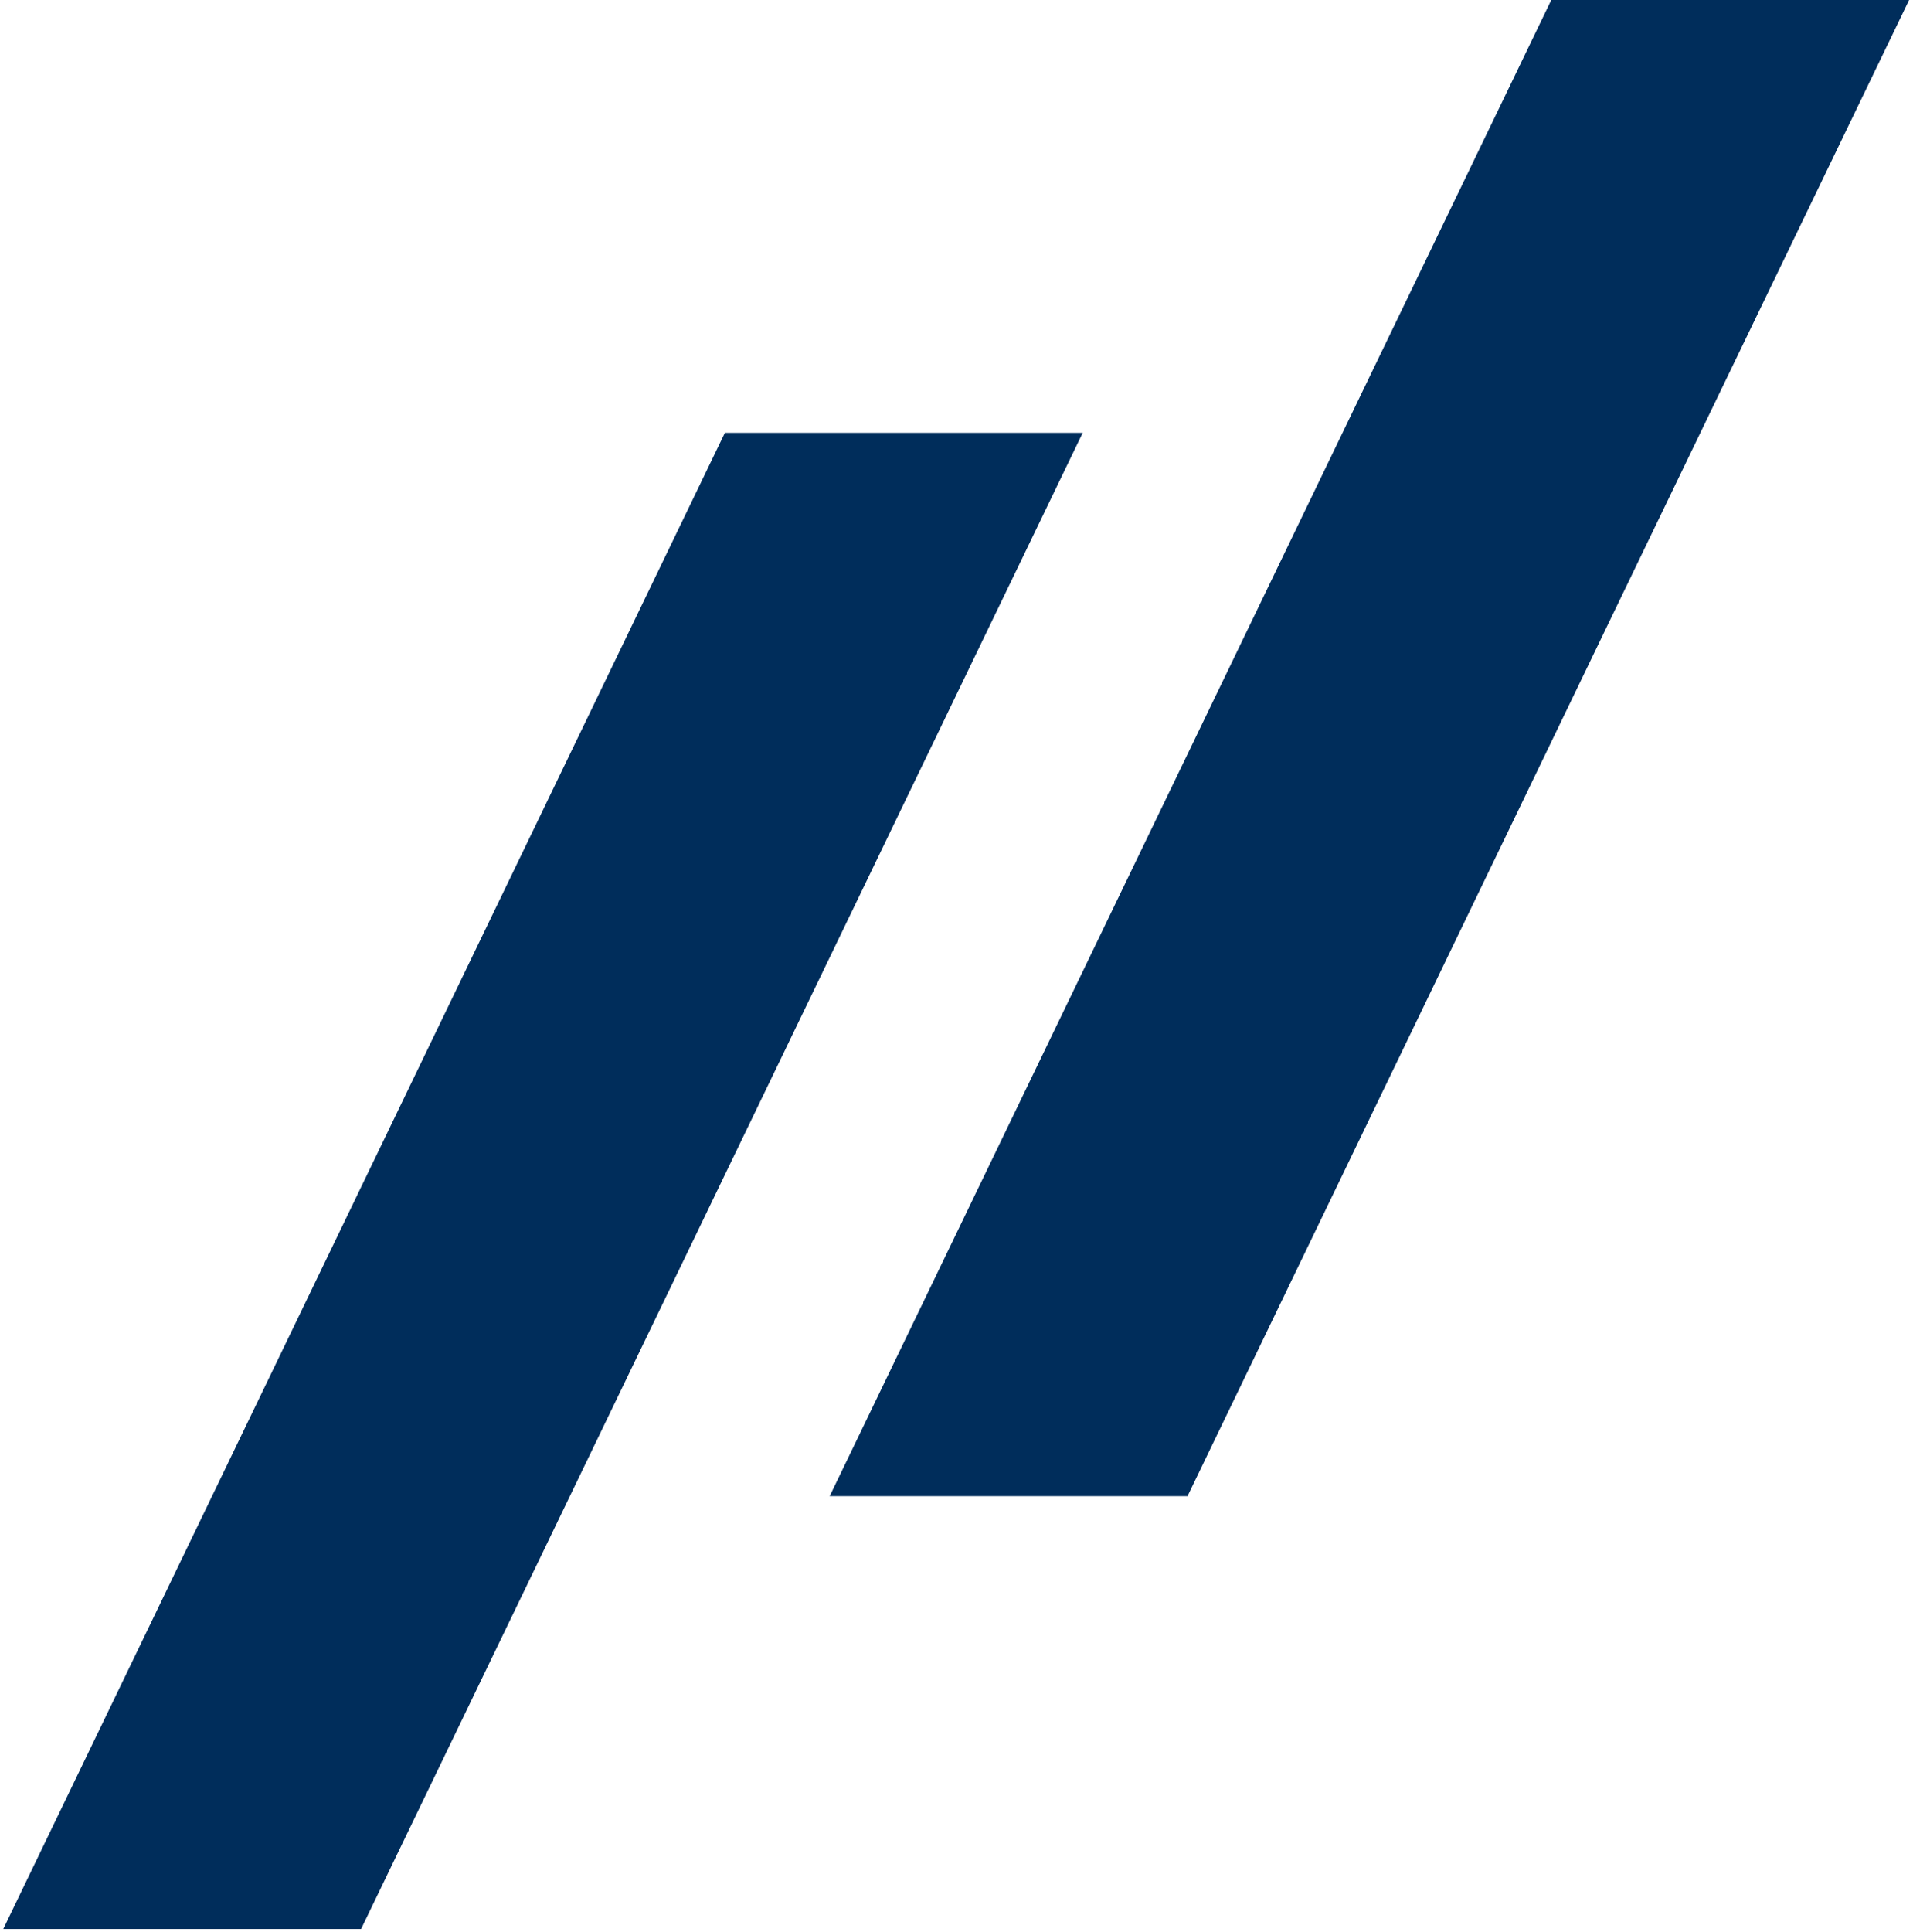 <?xml version="1.0" encoding="UTF-8"?> <svg xmlns="http://www.w3.org/2000/svg" width="420" height="424" viewBox="0 0 420 424" fill="none"> <rect width="78.563" height="348.965" transform="matrix(1 0 -0.454 0.941 159.145 95)" fill="#002D5B"></rect> <rect width="78.563" height="348.965" transform="matrix(1 0 -0.454 0.941 340.582 0)" fill="#002D5B"></rect> </svg> 